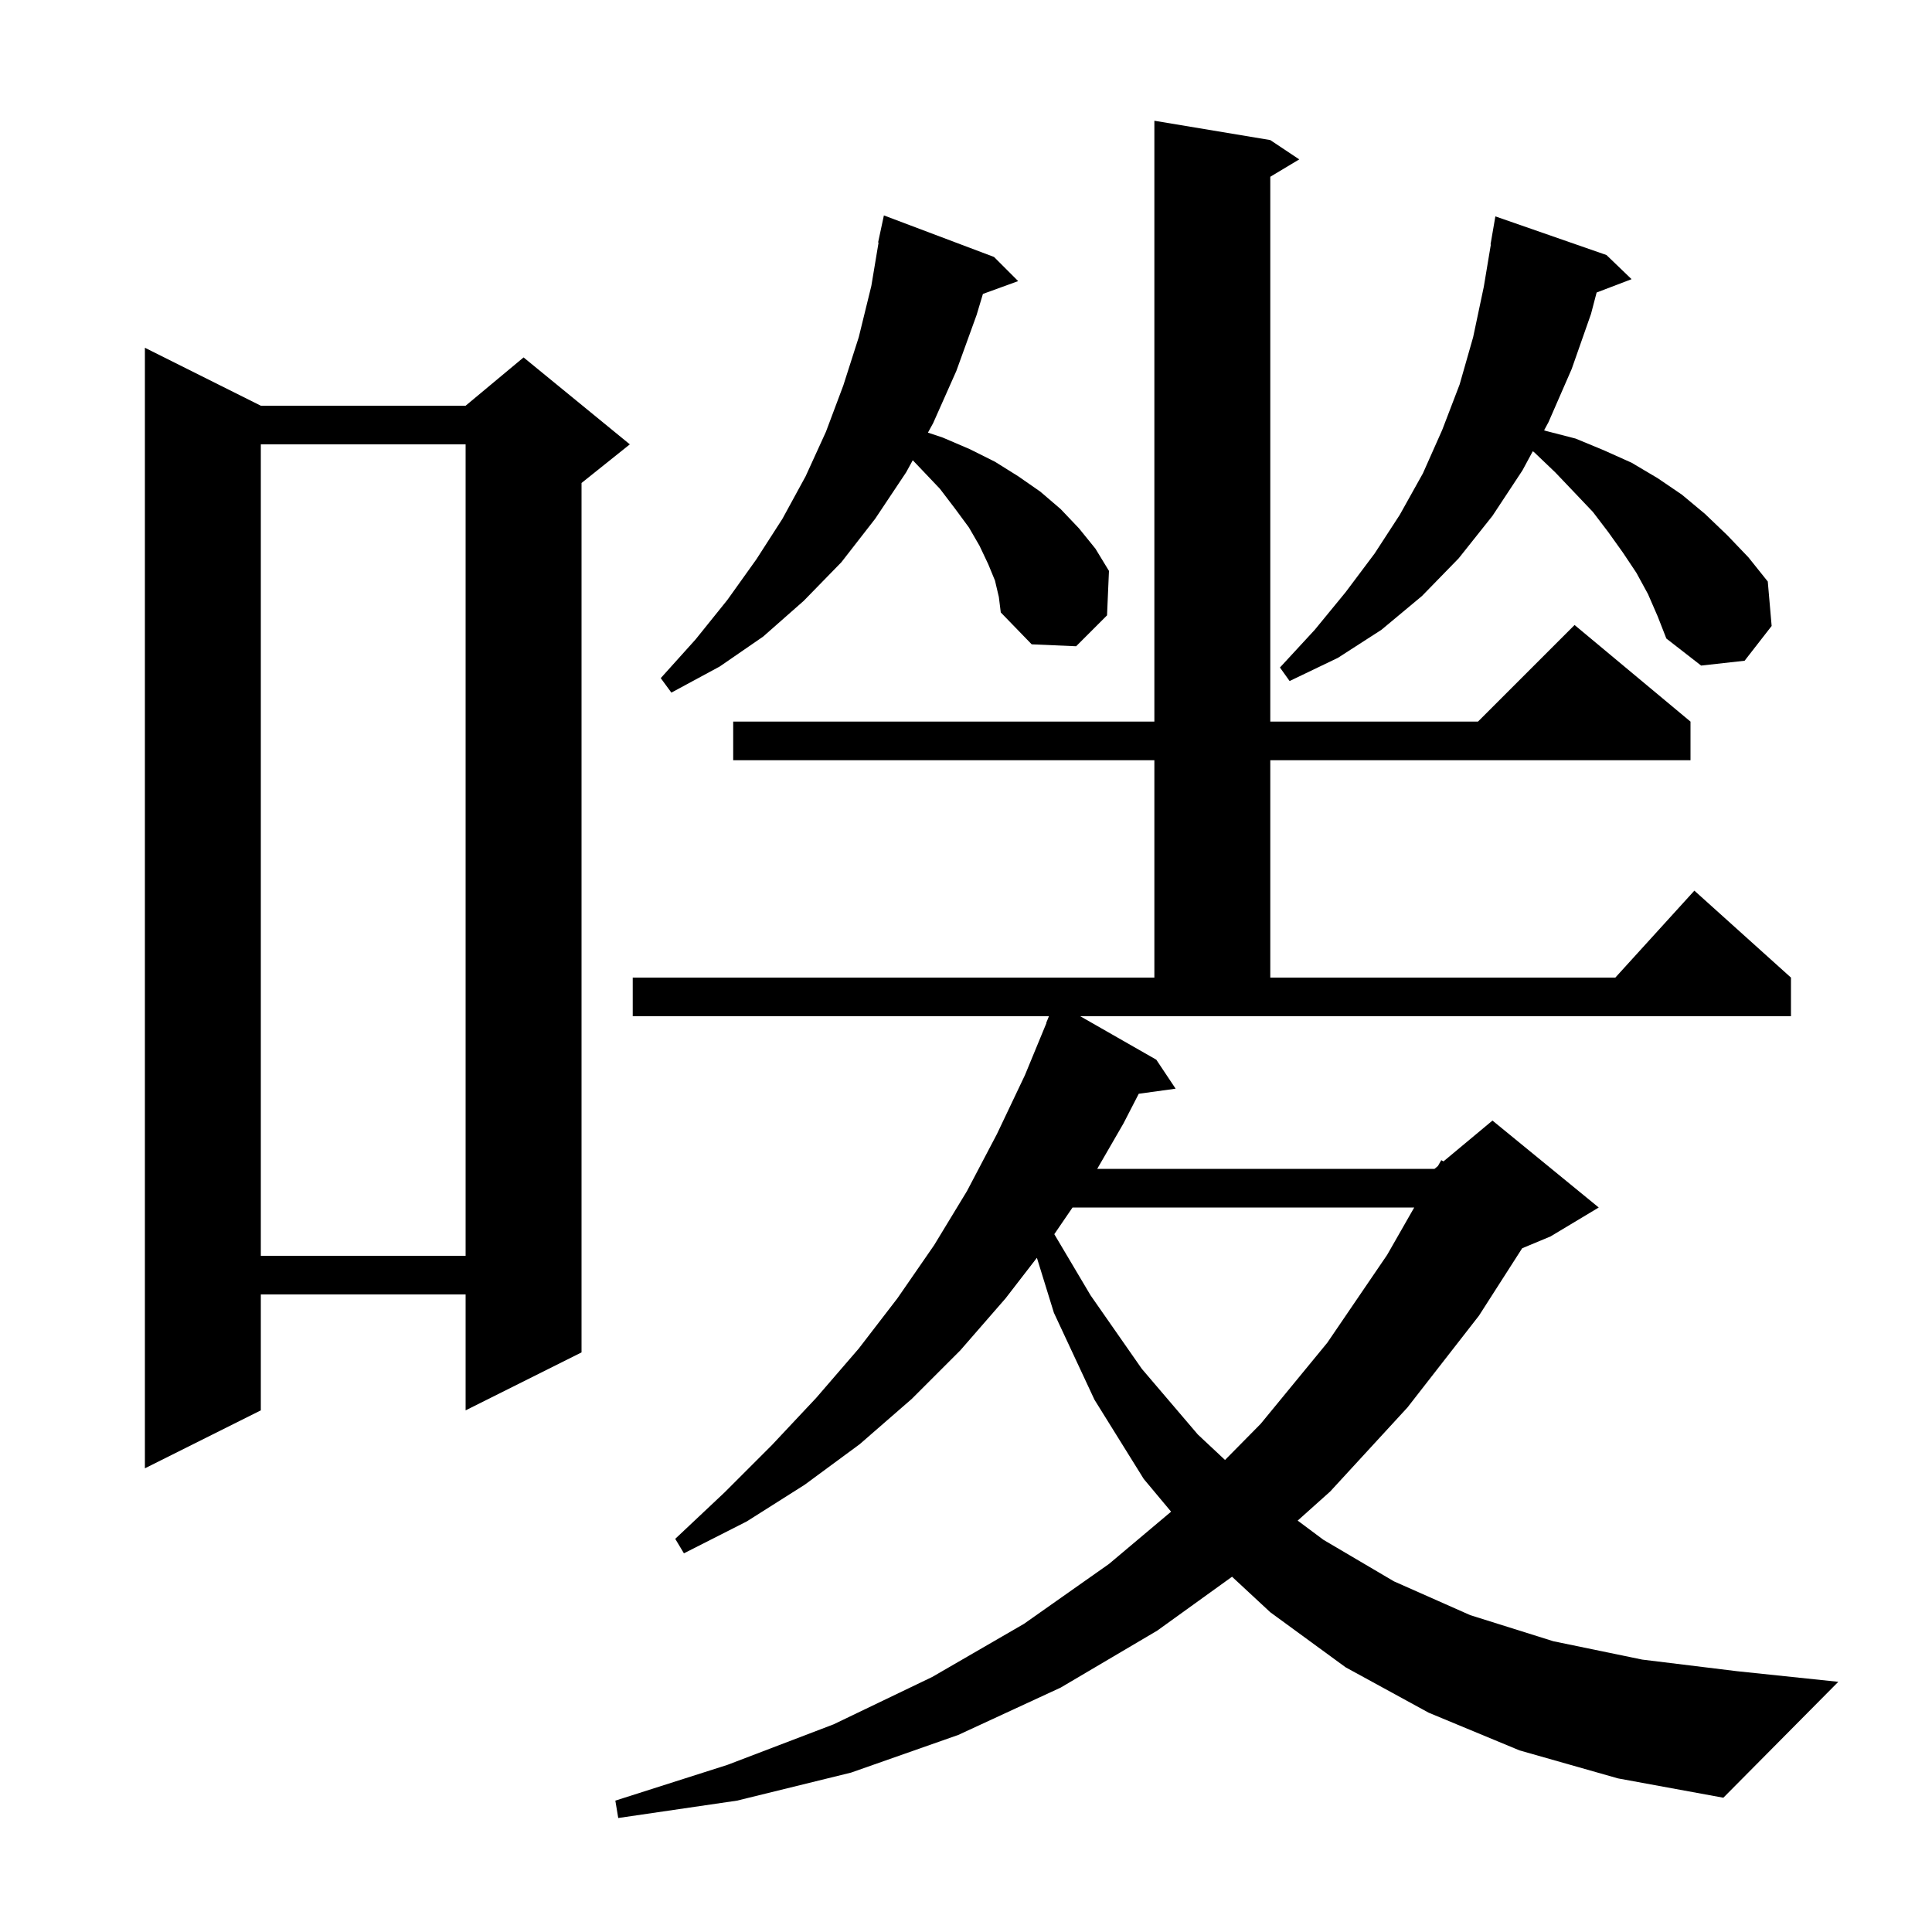 <svg xmlns="http://www.w3.org/2000/svg" xmlns:xlink="http://www.w3.org/1999/xlink" version="1.1" baseProfile="full" viewBox="0 0 200 200" width="200" height="200"><g fill="currentColor"><path d="M 119.7 109.7 L 121.7 112.7 L 117.883 113.226 L 116.3 116.3 L 113.583 121.0 L 148.5 121.0 L 148.855 120.705 L 149.2 120.1 L 149.429 120.226 L 154.5 116.0 L 165.5 125.0 L 160.5 128.0 L 157.573 129.22 L 153.1 136.2 L 145.7 145.7 L 137.7 154.4 L 134.336 157.412 L 137.0 159.4 L 144.3 163.7 L 152.2 167.2 L 160.8 169.9 L 170.0 171.8 L 179.8 173.0 L 190.3 174.1 L 178.4 186.1 L 167.5 184.1 L 157.3 181.2 L 147.9 177.3 L 139.3 172.6 L 131.5 166.9 L 127.541 163.223 L 119.8 168.8 L 109.8 174.7 L 99.2 179.6 L 88.1 183.5 L 76.3 186.4 L 64.0 188.2 L 63.7 186.4 L 75.3 182.7 L 86.3 178.5 L 96.5 173.6 L 106.0 168.1 L 114.8 161.9 L 121.231 156.488 L 118.4 153.1 L 113.3 144.9 L 109.1 135.9 L 107.339 130.205 L 104.1 134.4 L 99.4 139.8 L 94.4 144.8 L 89.0 149.5 L 83.3 153.7 L 77.3 157.5 L 70.8 160.8 L 69.9 159.3 L 75.0 154.5 L 79.9 149.6 L 84.5 144.7 L 88.9 139.6 L 92.9 134.4 L 96.7 128.9 L 100.1 123.3 L 103.2 117.4 L 106.1 111.3 L 108.325 105.908 L 108.3 105.9 L 108.586 105.2 L 65.5 105.2 L 65.5 101.2 L 119.5 101.2 L 119.5 78.7 L 75.9 78.7 L 75.9 74.7 L 119.5 74.7 L 119.5 12.5 L 131.5 14.5 L 134.5 16.5 L 131.5 18.3 L 131.5 74.7 L 153.0 74.7 L 163.0 64.7 L 175.0 74.7 L 175.0 78.7 L 131.5 78.7 L 131.5 101.2 L 167.218 101.2 L 175.4 92.2 L 185.4 101.2 L 185.4 105.2 L 111.825 105.2 Z M 27.0 42.0 L 48.2 42.0 L 54.2 37.0 L 65.2 46.0 L 60.2 50.0 L 60.2 140.0 L 48.2 146.0 L 48.2 134.0 L 27.0 134.0 L 27.0 146.0 L 15.0 152.0 L 15.0 36.0 Z M 111.028 125.0 L 109.141 127.762 L 112.9 134.1 L 118.2 141.7 L 124.0 148.5 L 126.814 151.135 L 130.5 147.4 L 137.4 139.0 L 143.6 129.9 L 146.4 125.0 Z M 27.0 46.0 L 27.0 130.0 L 48.2 130.0 L 48.2 46.0 Z M 103.0 60.1 L 102.3 58.4 L 101.4 56.5 L 100.3 54.6 L 98.9 52.7 L 97.3 50.6 L 95.4 48.6 L 94.489 47.645 L 93.8 48.9 L 90.6 53.7 L 87.1 58.2 L 83.2 62.2 L 79.0 65.9 L 74.5 69.0 L 69.5 71.7 L 68.4 70.2 L 72.0 66.2 L 75.3 62.1 L 78.3 57.9 L 81.0 53.7 L 83.4 49.3 L 85.5 44.7 L 87.3 39.9 L 88.9 34.9 L 90.2 29.6 L 90.949 25.106 L 90.9 25.1 L 91.5 22.3 L 102.9 26.6 L 105.4 29.1 L 101.752 30.427 L 101.1 32.6 L 99.0 38.4 L 96.6 43.8 L 96.059 44.786 L 97.6 45.3 L 100.4 46.5 L 103.0 47.8 L 105.4 49.3 L 107.7 50.9 L 109.8 52.7 L 111.7 54.7 L 113.4 56.8 L 114.8 59.1 L 114.6 63.7 L 111.4 66.9 L 106.8 66.7 L 103.6 63.4 L 103.4 61.8 Z M 170.6 61.5 L 169.4 59.3 L 168.0 57.2 L 166.5 55.1 L 164.9 53.0 L 163.0 51.0 L 161.0 48.9 L 158.8 46.8 L 158.671 46.717 L 157.6 48.7 L 154.5 53.4 L 151.0 57.8 L 147.2 61.7 L 143.0 65.2 L 138.5 68.1 L 133.5 70.5 L 132.5 69.1 L 136.1 65.2 L 139.3 61.3 L 142.3 57.3 L 144.9 53.3 L 147.3 49.0 L 149.3 44.5 L 151.1 39.8 L 152.5 34.9 L 153.6 29.7 L 154.333 25.303 L 154.3 25.3 L 154.8 22.4 L 166.3 26.4 L 168.9 28.9 L 165.282 30.281 L 164.7 32.5 L 162.7 38.2 L 160.3 43.7 L 159.845 44.543 L 160.0 44.6 L 163.1 45.4 L 166.0 46.6 L 168.9 47.9 L 171.6 49.5 L 174.1 51.2 L 176.5 53.2 L 178.8 55.4 L 181.0 57.7 L 183.0 60.2 L 183.4 64.8 L 180.6 68.4 L 176.1 68.9 L 172.5 66.1 L 171.6 63.8 Z "/></g></svg>